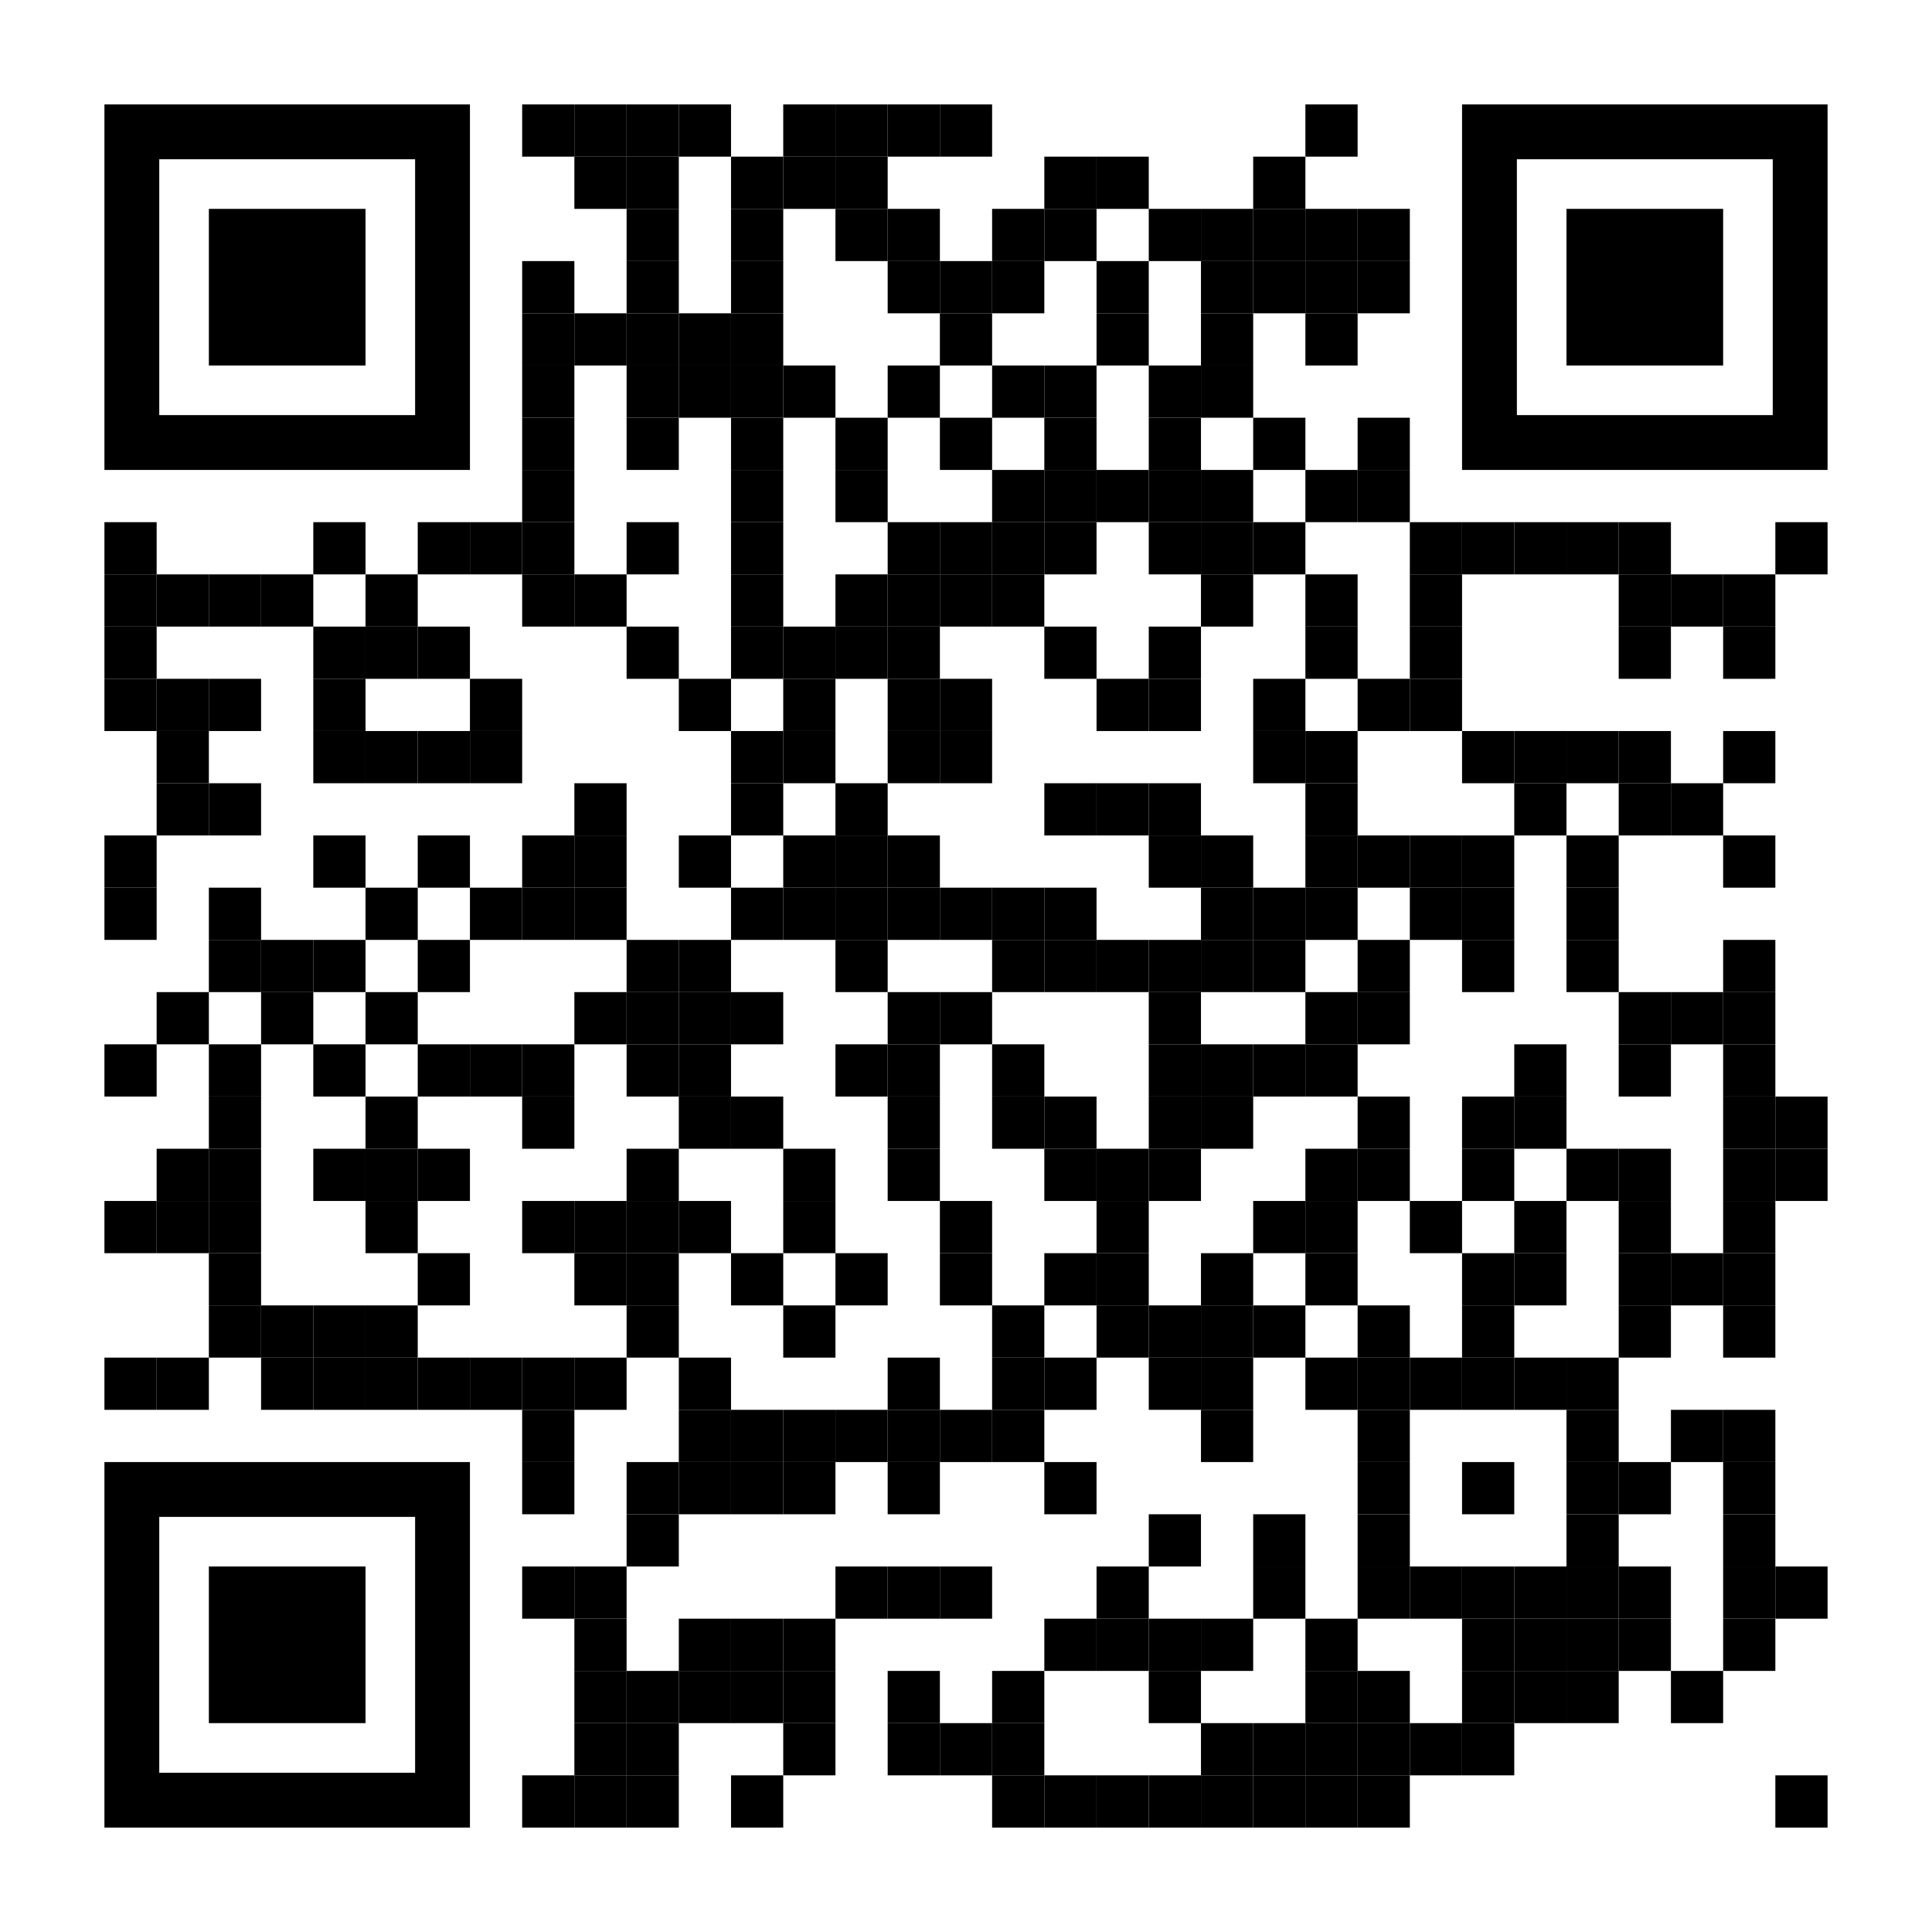 <?xml version="1.0" encoding="UTF-8"?>
<svg xmlns="http://www.w3.org/2000/svg" xmlns:xlink="http://www.w3.org/1999/xlink" version="1.1" id="Layer_1" x="0px" y="0px" width="1147px" height="1147px" viewBox="0 0 1147 1147" xml:space="preserve">
<rect x="0" y="0" width="1147" height="1147" fill="rgb(255,255,255)"></rect><g transform="translate(62,62)"><g transform="translate(248,0) scale(0.31,0.31)"><g transform="" style="fill: rgb(0, 0, 0);">
<rect width="100" height="100"></rect>
</g></g><g transform="translate(279,0) scale(0.31,0.31)"><g transform="" style="fill: rgb(0, 0, 0);">
<rect width="100" height="100"></rect>
</g></g><g transform="translate(310,0) scale(0.31,0.31)"><g transform="" style="fill: rgb(0, 0, 0);">
<rect width="100" height="100"></rect>
</g></g><g transform="translate(341,0) scale(0.31,0.31)"><g transform="" style="fill: rgb(0, 0, 0);">
<rect width="100" height="100"></rect>
</g></g><g transform="translate(403,0) scale(0.31,0.31)"><g transform="" style="fill: rgb(0, 0, 0);">
<rect width="100" height="100"></rect>
</g></g><g transform="translate(434,0) scale(0.31,0.31)"><g transform="" style="fill: rgb(0, 0, 0);">
<rect width="100" height="100"></rect>
</g></g><g transform="translate(465,0) scale(0.31,0.31)"><g transform="" style="fill: rgb(0, 0, 0);">
<rect width="100" height="100"></rect>
</g></g><g transform="translate(496,0) scale(0.31,0.31)"><g transform="" style="fill: rgb(0, 0, 0);">
<rect width="100" height="100"></rect>
</g></g><g transform="translate(713,0) scale(0.31,0.31)"><g transform="" style="fill: rgb(0, 0, 0);">
<rect width="100" height="100"></rect>
</g></g><g transform="translate(279,31) scale(0.31,0.31)"><g transform="" style="fill: rgb(0, 0, 0);">
<rect width="100" height="100"></rect>
</g></g><g transform="translate(310,31) scale(0.31,0.31)"><g transform="" style="fill: rgb(0, 0, 0);">
<rect width="100" height="100"></rect>
</g></g><g transform="translate(372,31) scale(0.31,0.31)"><g transform="" style="fill: rgb(0, 0, 0);">
<rect width="100" height="100"></rect>
</g></g><g transform="translate(403,31) scale(0.31,0.31)"><g transform="" style="fill: rgb(0, 0, 0);">
<rect width="100" height="100"></rect>
</g></g><g transform="translate(434,31) scale(0.31,0.31)"><g transform="" style="fill: rgb(0, 0, 0);">
<rect width="100" height="100"></rect>
</g></g><g transform="translate(558,31) scale(0.31,0.31)"><g transform="" style="fill: rgb(0, 0, 0);">
<rect width="100" height="100"></rect>
</g></g><g transform="translate(589,31) scale(0.31,0.31)"><g transform="" style="fill: rgb(0, 0, 0);">
<rect width="100" height="100"></rect>
</g></g><g transform="translate(682,31) scale(0.31,0.31)"><g transform="" style="fill: rgb(0, 0, 0);">
<rect width="100" height="100"></rect>
</g></g><g transform="translate(310,62) scale(0.31,0.31)"><g transform="" style="fill: rgb(0, 0, 0);">
<rect width="100" height="100"></rect>
</g></g><g transform="translate(372,62) scale(0.31,0.31)"><g transform="" style="fill: rgb(0, 0, 0);">
<rect width="100" height="100"></rect>
</g></g><g transform="translate(434,62) scale(0.31,0.31)"><g transform="" style="fill: rgb(0, 0, 0);">
<rect width="100" height="100"></rect>
</g></g><g transform="translate(465,62) scale(0.31,0.31)"><g transform="" style="fill: rgb(0, 0, 0);">
<rect width="100" height="100"></rect>
</g></g><g transform="translate(527,62) scale(0.31,0.31)"><g transform="" style="fill: rgb(0, 0, 0);">
<rect width="100" height="100"></rect>
</g></g><g transform="translate(558,62) scale(0.31,0.31)"><g transform="" style="fill: rgb(0, 0, 0);">
<rect width="100" height="100"></rect>
</g></g><g transform="translate(620,62) scale(0.31,0.31)"><g transform="" style="fill: rgb(0, 0, 0);">
<rect width="100" height="100"></rect>
</g></g><g transform="translate(651,62) scale(0.31,0.31)"><g transform="" style="fill: rgb(0, 0, 0);">
<rect width="100" height="100"></rect>
</g></g><g transform="translate(682,62) scale(0.31,0.31)"><g transform="" style="fill: rgb(0, 0, 0);">
<rect width="100" height="100"></rect>
</g></g><g transform="translate(713,62) scale(0.31,0.31)"><g transform="" style="fill: rgb(0, 0, 0);">
<rect width="100" height="100"></rect>
</g></g><g transform="translate(744,62) scale(0.31,0.31)"><g transform="" style="fill: rgb(0, 0, 0);">
<rect width="100" height="100"></rect>
</g></g><g transform="translate(248,93) scale(0.31,0.31)"><g transform="" style="fill: rgb(0, 0, 0);">
<rect width="100" height="100"></rect>
</g></g><g transform="translate(310,93) scale(0.31,0.31)"><g transform="" style="fill: rgb(0, 0, 0);">
<rect width="100" height="100"></rect>
</g></g><g transform="translate(372,93) scale(0.31,0.31)"><g transform="" style="fill: rgb(0, 0, 0);">
<rect width="100" height="100"></rect>
</g></g><g transform="translate(465,93) scale(0.31,0.31)"><g transform="" style="fill: rgb(0, 0, 0);">
<rect width="100" height="100"></rect>
</g></g><g transform="translate(496,93) scale(0.31,0.31)"><g transform="" style="fill: rgb(0, 0, 0);">
<rect width="100" height="100"></rect>
</g></g><g transform="translate(527,93) scale(0.31,0.31)"><g transform="" style="fill: rgb(0, 0, 0);">
<rect width="100" height="100"></rect>
</g></g><g transform="translate(589,93) scale(0.31,0.31)"><g transform="" style="fill: rgb(0, 0, 0);">
<rect width="100" height="100"></rect>
</g></g><g transform="translate(651,93) scale(0.31,0.31)"><g transform="" style="fill: rgb(0, 0, 0);">
<rect width="100" height="100"></rect>
</g></g><g transform="translate(682,93) scale(0.31,0.31)"><g transform="" style="fill: rgb(0, 0, 0);">
<rect width="100" height="100"></rect>
</g></g><g transform="translate(713,93) scale(0.31,0.31)"><g transform="" style="fill: rgb(0, 0, 0);">
<rect width="100" height="100"></rect>
</g></g><g transform="translate(744,93) scale(0.31,0.31)"><g transform="" style="fill: rgb(0, 0, 0);">
<rect width="100" height="100"></rect>
</g></g><g transform="translate(248,124) scale(0.31,0.31)"><g transform="" style="fill: rgb(0, 0, 0);">
<rect width="100" height="100"></rect>
</g></g><g transform="translate(279,124) scale(0.31,0.31)"><g transform="" style="fill: rgb(0, 0, 0);">
<rect width="100" height="100"></rect>
</g></g><g transform="translate(310,124) scale(0.31,0.31)"><g transform="" style="fill: rgb(0, 0, 0);">
<rect width="100" height="100"></rect>
</g></g><g transform="translate(341,124) scale(0.31,0.31)"><g transform="" style="fill: rgb(0, 0, 0);">
<rect width="100" height="100"></rect>
</g></g><g transform="translate(372,124) scale(0.31,0.31)"><g transform="" style="fill: rgb(0, 0, 0);">
<rect width="100" height="100"></rect>
</g></g><g transform="translate(496,124) scale(0.31,0.31)"><g transform="" style="fill: rgb(0, 0, 0);">
<rect width="100" height="100"></rect>
</g></g><g transform="translate(589,124) scale(0.31,0.31)"><g transform="" style="fill: rgb(0, 0, 0);">
<rect width="100" height="100"></rect>
</g></g><g transform="translate(651,124) scale(0.31,0.31)"><g transform="" style="fill: rgb(0, 0, 0);">
<rect width="100" height="100"></rect>
</g></g><g transform="translate(713,124) scale(0.31,0.31)"><g transform="" style="fill: rgb(0, 0, 0);">
<rect width="100" height="100"></rect>
</g></g><g transform="translate(248,155) scale(0.31,0.31)"><g transform="" style="fill: rgb(0, 0, 0);">
<rect width="100" height="100"></rect>
</g></g><g transform="translate(310,155) scale(0.31,0.31)"><g transform="" style="fill: rgb(0, 0, 0);">
<rect width="100" height="100"></rect>
</g></g><g transform="translate(341,155) scale(0.31,0.31)"><g transform="" style="fill: rgb(0, 0, 0);">
<rect width="100" height="100"></rect>
</g></g><g transform="translate(372,155) scale(0.31,0.31)"><g transform="" style="fill: rgb(0, 0, 0);">
<rect width="100" height="100"></rect>
</g></g><g transform="translate(403,155) scale(0.31,0.31)"><g transform="" style="fill: rgb(0, 0, 0);">
<rect width="100" height="100"></rect>
</g></g><g transform="translate(465,155) scale(0.31,0.31)"><g transform="" style="fill: rgb(0, 0, 0);">
<rect width="100" height="100"></rect>
</g></g><g transform="translate(527,155) scale(0.31,0.31)"><g transform="" style="fill: rgb(0, 0, 0);">
<rect width="100" height="100"></rect>
</g></g><g transform="translate(558,155) scale(0.31,0.31)"><g transform="" style="fill: rgb(0, 0, 0);">
<rect width="100" height="100"></rect>
</g></g><g transform="translate(620,155) scale(0.31,0.31)"><g transform="" style="fill: rgb(0, 0, 0);">
<rect width="100" height="100"></rect>
</g></g><g transform="translate(651,155) scale(0.31,0.31)"><g transform="" style="fill: rgb(0, 0, 0);">
<rect width="100" height="100"></rect>
</g></g><g transform="translate(248,186) scale(0.31,0.31)"><g transform="" style="fill: rgb(0, 0, 0);">
<rect width="100" height="100"></rect>
</g></g><g transform="translate(310,186) scale(0.31,0.31)"><g transform="" style="fill: rgb(0, 0, 0);">
<rect width="100" height="100"></rect>
</g></g><g transform="translate(372,186) scale(0.31,0.31)"><g transform="" style="fill: rgb(0, 0, 0);">
<rect width="100" height="100"></rect>
</g></g><g transform="translate(434,186) scale(0.31,0.31)"><g transform="" style="fill: rgb(0, 0, 0);">
<rect width="100" height="100"></rect>
</g></g><g transform="translate(496,186) scale(0.31,0.31)"><g transform="" style="fill: rgb(0, 0, 0);">
<rect width="100" height="100"></rect>
</g></g><g transform="translate(558,186) scale(0.31,0.31)"><g transform="" style="fill: rgb(0, 0, 0);">
<rect width="100" height="100"></rect>
</g></g><g transform="translate(620,186) scale(0.31,0.31)"><g transform="" style="fill: rgb(0, 0, 0);">
<rect width="100" height="100"></rect>
</g></g><g transform="translate(682,186) scale(0.31,0.31)"><g transform="" style="fill: rgb(0, 0, 0);">
<rect width="100" height="100"></rect>
</g></g><g transform="translate(744,186) scale(0.31,0.31)"><g transform="" style="fill: rgb(0, 0, 0);">
<rect width="100" height="100"></rect>
</g></g><g transform="translate(248,217) scale(0.31,0.31)"><g transform="" style="fill: rgb(0, 0, 0);">
<rect width="100" height="100"></rect>
</g></g><g transform="translate(372,217) scale(0.31,0.31)"><g transform="" style="fill: rgb(0, 0, 0);">
<rect width="100" height="100"></rect>
</g></g><g transform="translate(434,217) scale(0.31,0.31)"><g transform="" style="fill: rgb(0, 0, 0);">
<rect width="100" height="100"></rect>
</g></g><g transform="translate(527,217) scale(0.31,0.31)"><g transform="" style="fill: rgb(0, 0, 0);">
<rect width="100" height="100"></rect>
</g></g><g transform="translate(558,217) scale(0.31,0.31)"><g transform="" style="fill: rgb(0, 0, 0);">
<rect width="100" height="100"></rect>
</g></g><g transform="translate(589,217) scale(0.31,0.31)"><g transform="" style="fill: rgb(0, 0, 0);">
<rect width="100" height="100"></rect>
</g></g><g transform="translate(620,217) scale(0.31,0.31)"><g transform="" style="fill: rgb(0, 0, 0);">
<rect width="100" height="100"></rect>
</g></g><g transform="translate(651,217) scale(0.31,0.31)"><g transform="" style="fill: rgb(0, 0, 0);">
<rect width="100" height="100"></rect>
</g></g><g transform="translate(713,217) scale(0.31,0.31)"><g transform="" style="fill: rgb(0, 0, 0);">
<rect width="100" height="100"></rect>
</g></g><g transform="translate(744,217) scale(0.31,0.31)"><g transform="" style="fill: rgb(0, 0, 0);">
<rect width="100" height="100"></rect>
</g></g><g transform="translate(0,248) scale(0.31,0.31)"><g transform="" style="fill: rgb(0, 0, 0);">
<rect width="100" height="100"></rect>
</g></g><g transform="translate(124,248) scale(0.31,0.31)"><g transform="" style="fill: rgb(0, 0, 0);">
<rect width="100" height="100"></rect>
</g></g><g transform="translate(186,248) scale(0.31,0.31)"><g transform="" style="fill: rgb(0, 0, 0);">
<rect width="100" height="100"></rect>
</g></g><g transform="translate(217,248) scale(0.31,0.31)"><g transform="" style="fill: rgb(0, 0, 0);">
<rect width="100" height="100"></rect>
</g></g><g transform="translate(248,248) scale(0.31,0.31)"><g transform="" style="fill: rgb(0, 0, 0);">
<rect width="100" height="100"></rect>
</g></g><g transform="translate(310,248) scale(0.31,0.31)"><g transform="" style="fill: rgb(0, 0, 0);">
<rect width="100" height="100"></rect>
</g></g><g transform="translate(372,248) scale(0.31,0.31)"><g transform="" style="fill: rgb(0, 0, 0);">
<rect width="100" height="100"></rect>
</g></g><g transform="translate(465,248) scale(0.31,0.31)"><g transform="" style="fill: rgb(0, 0, 0);">
<rect width="100" height="100"></rect>
</g></g><g transform="translate(496,248) scale(0.31,0.31)"><g transform="" style="fill: rgb(0, 0, 0);">
<rect width="100" height="100"></rect>
</g></g><g transform="translate(527,248) scale(0.31,0.31)"><g transform="" style="fill: rgb(0, 0, 0);">
<rect width="100" height="100"></rect>
</g></g><g transform="translate(558,248) scale(0.31,0.31)"><g transform="" style="fill: rgb(0, 0, 0);">
<rect width="100" height="100"></rect>
</g></g><g transform="translate(620,248) scale(0.31,0.31)"><g transform="" style="fill: rgb(0, 0, 0);">
<rect width="100" height="100"></rect>
</g></g><g transform="translate(651,248) scale(0.31,0.31)"><g transform="" style="fill: rgb(0, 0, 0);">
<rect width="100" height="100"></rect>
</g></g><g transform="translate(682,248) scale(0.31,0.31)"><g transform="" style="fill: rgb(0, 0, 0);">
<rect width="100" height="100"></rect>
</g></g><g transform="translate(775,248) scale(0.31,0.31)"><g transform="" style="fill: rgb(0, 0, 0);">
<rect width="100" height="100"></rect>
</g></g><g transform="translate(806,248) scale(0.31,0.31)"><g transform="" style="fill: rgb(0, 0, 0);">
<rect width="100" height="100"></rect>
</g></g><g transform="translate(837,248) scale(0.31,0.31)"><g transform="" style="fill: rgb(0, 0, 0);">
<rect width="100" height="100"></rect>
</g></g><g transform="translate(868,248) scale(0.31,0.31)"><g transform="" style="fill: rgb(0, 0, 0);">
<rect width="100" height="100"></rect>
</g></g><g transform="translate(899,248) scale(0.31,0.31)"><g transform="" style="fill: rgb(0, 0, 0);">
<rect width="100" height="100"></rect>
</g></g><g transform="translate(992,248) scale(0.31,0.31)"><g transform="" style="fill: rgb(0, 0, 0);">
<rect width="100" height="100"></rect>
</g></g><g transform="translate(0,279) scale(0.31,0.31)"><g transform="" style="fill: rgb(0, 0, 0);">
<rect width="100" height="100"></rect>
</g></g><g transform="translate(31,279) scale(0.31,0.31)"><g transform="" style="fill: rgb(0, 0, 0);">
<rect width="100" height="100"></rect>
</g></g><g transform="translate(62,279) scale(0.31,0.31)"><g transform="" style="fill: rgb(0, 0, 0);">
<rect width="100" height="100"></rect>
</g></g><g transform="translate(93,279) scale(0.31,0.31)"><g transform="" style="fill: rgb(0, 0, 0);">
<rect width="100" height="100"></rect>
</g></g><g transform="translate(155,279) scale(0.31,0.31)"><g transform="" style="fill: rgb(0, 0, 0);">
<rect width="100" height="100"></rect>
</g></g><g transform="translate(248,279) scale(0.31,0.31)"><g transform="" style="fill: rgb(0, 0, 0);">
<rect width="100" height="100"></rect>
</g></g><g transform="translate(279,279) scale(0.31,0.31)"><g transform="" style="fill: rgb(0, 0, 0);">
<rect width="100" height="100"></rect>
</g></g><g transform="translate(372,279) scale(0.31,0.31)"><g transform="" style="fill: rgb(0, 0, 0);">
<rect width="100" height="100"></rect>
</g></g><g transform="translate(434,279) scale(0.31,0.31)"><g transform="" style="fill: rgb(0, 0, 0);">
<rect width="100" height="100"></rect>
</g></g><g transform="translate(465,279) scale(0.31,0.31)"><g transform="" style="fill: rgb(0, 0, 0);">
<rect width="100" height="100"></rect>
</g></g><g transform="translate(496,279) scale(0.31,0.31)"><g transform="" style="fill: rgb(0, 0, 0);">
<rect width="100" height="100"></rect>
</g></g><g transform="translate(527,279) scale(0.31,0.31)"><g transform="" style="fill: rgb(0, 0, 0);">
<rect width="100" height="100"></rect>
</g></g><g transform="translate(651,279) scale(0.31,0.31)"><g transform="" style="fill: rgb(0, 0, 0);">
<rect width="100" height="100"></rect>
</g></g><g transform="translate(713,279) scale(0.31,0.31)"><g transform="" style="fill: rgb(0, 0, 0);">
<rect width="100" height="100"></rect>
</g></g><g transform="translate(775,279) scale(0.31,0.31)"><g transform="" style="fill: rgb(0, 0, 0);">
<rect width="100" height="100"></rect>
</g></g><g transform="translate(899,279) scale(0.31,0.31)"><g transform="" style="fill: rgb(0, 0, 0);">
<rect width="100" height="100"></rect>
</g></g><g transform="translate(930,279) scale(0.31,0.31)"><g transform="" style="fill: rgb(0, 0, 0);">
<rect width="100" height="100"></rect>
</g></g><g transform="translate(961,279) scale(0.31,0.31)"><g transform="" style="fill: rgb(0, 0, 0);">
<rect width="100" height="100"></rect>
</g></g><g transform="translate(0,310) scale(0.31,0.31)"><g transform="" style="fill: rgb(0, 0, 0);">
<rect width="100" height="100"></rect>
</g></g><g transform="translate(124,310) scale(0.31,0.31)"><g transform="" style="fill: rgb(0, 0, 0);">
<rect width="100" height="100"></rect>
</g></g><g transform="translate(155,310) scale(0.31,0.31)"><g transform="" style="fill: rgb(0, 0, 0);">
<rect width="100" height="100"></rect>
</g></g><g transform="translate(186,310) scale(0.31,0.31)"><g transform="" style="fill: rgb(0, 0, 0);">
<rect width="100" height="100"></rect>
</g></g><g transform="translate(310,310) scale(0.31,0.31)"><g transform="" style="fill: rgb(0, 0, 0);">
<rect width="100" height="100"></rect>
</g></g><g transform="translate(372,310) scale(0.31,0.31)"><g transform="" style="fill: rgb(0, 0, 0);">
<rect width="100" height="100"></rect>
</g></g><g transform="translate(403,310) scale(0.31,0.31)"><g transform="" style="fill: rgb(0, 0, 0);">
<rect width="100" height="100"></rect>
</g></g><g transform="translate(434,310) scale(0.31,0.31)"><g transform="" style="fill: rgb(0, 0, 0);">
<rect width="100" height="100"></rect>
</g></g><g transform="translate(465,310) scale(0.31,0.31)"><g transform="" style="fill: rgb(0, 0, 0);">
<rect width="100" height="100"></rect>
</g></g><g transform="translate(558,310) scale(0.31,0.31)"><g transform="" style="fill: rgb(0, 0, 0);">
<rect width="100" height="100"></rect>
</g></g><g transform="translate(620,310) scale(0.31,0.31)"><g transform="" style="fill: rgb(0, 0, 0);">
<rect width="100" height="100"></rect>
</g></g><g transform="translate(713,310) scale(0.31,0.31)"><g transform="" style="fill: rgb(0, 0, 0);">
<rect width="100" height="100"></rect>
</g></g><g transform="translate(775,310) scale(0.31,0.31)"><g transform="" style="fill: rgb(0, 0, 0);">
<rect width="100" height="100"></rect>
</g></g><g transform="translate(899,310) scale(0.31,0.31)"><g transform="" style="fill: rgb(0, 0, 0);">
<rect width="100" height="100"></rect>
</g></g><g transform="translate(961,310) scale(0.31,0.31)"><g transform="" style="fill: rgb(0, 0, 0);">
<rect width="100" height="100"></rect>
</g></g><g transform="translate(0,341) scale(0.31,0.31)"><g transform="" style="fill: rgb(0, 0, 0);">
<rect width="100" height="100"></rect>
</g></g><g transform="translate(31,341) scale(0.31,0.31)"><g transform="" style="fill: rgb(0, 0, 0);">
<rect width="100" height="100"></rect>
</g></g><g transform="translate(62,341) scale(0.31,0.31)"><g transform="" style="fill: rgb(0, 0, 0);">
<rect width="100" height="100"></rect>
</g></g><g transform="translate(124,341) scale(0.31,0.31)"><g transform="" style="fill: rgb(0, 0, 0);">
<rect width="100" height="100"></rect>
</g></g><g transform="translate(217,341) scale(0.31,0.31)"><g transform="" style="fill: rgb(0, 0, 0);">
<rect width="100" height="100"></rect>
</g></g><g transform="translate(341,341) scale(0.31,0.31)"><g transform="" style="fill: rgb(0, 0, 0);">
<rect width="100" height="100"></rect>
</g></g><g transform="translate(403,341) scale(0.31,0.31)"><g transform="" style="fill: rgb(0, 0, 0);">
<rect width="100" height="100"></rect>
</g></g><g transform="translate(465,341) scale(0.31,0.31)"><g transform="" style="fill: rgb(0, 0, 0);">
<rect width="100" height="100"></rect>
</g></g><g transform="translate(496,341) scale(0.31,0.31)"><g transform="" style="fill: rgb(0, 0, 0);">
<rect width="100" height="100"></rect>
</g></g><g transform="translate(589,341) scale(0.31,0.31)"><g transform="" style="fill: rgb(0, 0, 0);">
<rect width="100" height="100"></rect>
</g></g><g transform="translate(620,341) scale(0.31,0.31)"><g transform="" style="fill: rgb(0, 0, 0);">
<rect width="100" height="100"></rect>
</g></g><g transform="translate(682,341) scale(0.31,0.31)"><g transform="" style="fill: rgb(0, 0, 0);">
<rect width="100" height="100"></rect>
</g></g><g transform="translate(744,341) scale(0.31,0.31)"><g transform="" style="fill: rgb(0, 0, 0);">
<rect width="100" height="100"></rect>
</g></g><g transform="translate(775,341) scale(0.31,0.31)"><g transform="" style="fill: rgb(0, 0, 0);">
<rect width="100" height="100"></rect>
</g></g><g transform="translate(31,372) scale(0.31,0.31)"><g transform="" style="fill: rgb(0, 0, 0);">
<rect width="100" height="100"></rect>
</g></g><g transform="translate(124,372) scale(0.31,0.31)"><g transform="" style="fill: rgb(0, 0, 0);">
<rect width="100" height="100"></rect>
</g></g><g transform="translate(155,372) scale(0.31,0.31)"><g transform="" style="fill: rgb(0, 0, 0);">
<rect width="100" height="100"></rect>
</g></g><g transform="translate(186,372) scale(0.31,0.31)"><g transform="" style="fill: rgb(0, 0, 0);">
<rect width="100" height="100"></rect>
</g></g><g transform="translate(217,372) scale(0.31,0.31)"><g transform="" style="fill: rgb(0, 0, 0);">
<rect width="100" height="100"></rect>
</g></g><g transform="translate(372,372) scale(0.31,0.31)"><g transform="" style="fill: rgb(0, 0, 0);">
<rect width="100" height="100"></rect>
</g></g><g transform="translate(403,372) scale(0.31,0.31)"><g transform="" style="fill: rgb(0, 0, 0);">
<rect width="100" height="100"></rect>
</g></g><g transform="translate(465,372) scale(0.31,0.31)"><g transform="" style="fill: rgb(0, 0, 0);">
<rect width="100" height="100"></rect>
</g></g><g transform="translate(496,372) scale(0.31,0.31)"><g transform="" style="fill: rgb(0, 0, 0);">
<rect width="100" height="100"></rect>
</g></g><g transform="translate(682,372) scale(0.31,0.31)"><g transform="" style="fill: rgb(0, 0, 0);">
<rect width="100" height="100"></rect>
</g></g><g transform="translate(713,372) scale(0.31,0.31)"><g transform="" style="fill: rgb(0, 0, 0);">
<rect width="100" height="100"></rect>
</g></g><g transform="translate(806,372) scale(0.31,0.31)"><g transform="" style="fill: rgb(0, 0, 0);">
<rect width="100" height="100"></rect>
</g></g><g transform="translate(837,372) scale(0.31,0.31)"><g transform="" style="fill: rgb(0, 0, 0);">
<rect width="100" height="100"></rect>
</g></g><g transform="translate(868,372) scale(0.31,0.31)"><g transform="" style="fill: rgb(0, 0, 0);">
<rect width="100" height="100"></rect>
</g></g><g transform="translate(899,372) scale(0.31,0.31)"><g transform="" style="fill: rgb(0, 0, 0);">
<rect width="100" height="100"></rect>
</g></g><g transform="translate(961,372) scale(0.31,0.31)"><g transform="" style="fill: rgb(0, 0, 0);">
<rect width="100" height="100"></rect>
</g></g><g transform="translate(31,403) scale(0.31,0.31)"><g transform="" style="fill: rgb(0, 0, 0);">
<rect width="100" height="100"></rect>
</g></g><g transform="translate(62,403) scale(0.31,0.31)"><g transform="" style="fill: rgb(0, 0, 0);">
<rect width="100" height="100"></rect>
</g></g><g transform="translate(279,403) scale(0.31,0.31)"><g transform="" style="fill: rgb(0, 0, 0);">
<rect width="100" height="100"></rect>
</g></g><g transform="translate(372,403) scale(0.31,0.31)"><g transform="" style="fill: rgb(0, 0, 0);">
<rect width="100" height="100"></rect>
</g></g><g transform="translate(434,403) scale(0.31,0.31)"><g transform="" style="fill: rgb(0, 0, 0);">
<rect width="100" height="100"></rect>
</g></g><g transform="translate(558,403) scale(0.31,0.31)"><g transform="" style="fill: rgb(0, 0, 0);">
<rect width="100" height="100"></rect>
</g></g><g transform="translate(589,403) scale(0.31,0.31)"><g transform="" style="fill: rgb(0, 0, 0);">
<rect width="100" height="100"></rect>
</g></g><g transform="translate(620,403) scale(0.31,0.31)"><g transform="" style="fill: rgb(0, 0, 0);">
<rect width="100" height="100"></rect>
</g></g><g transform="translate(713,403) scale(0.31,0.31)"><g transform="" style="fill: rgb(0, 0, 0);">
<rect width="100" height="100"></rect>
</g></g><g transform="translate(837,403) scale(0.31,0.31)"><g transform="" style="fill: rgb(0, 0, 0);">
<rect width="100" height="100"></rect>
</g></g><g transform="translate(899,403) scale(0.31,0.31)"><g transform="" style="fill: rgb(0, 0, 0);">
<rect width="100" height="100"></rect>
</g></g><g transform="translate(930,403) scale(0.31,0.31)"><g transform="" style="fill: rgb(0, 0, 0);">
<rect width="100" height="100"></rect>
</g></g><g transform="translate(0,434) scale(0.31,0.31)"><g transform="" style="fill: rgb(0, 0, 0);">
<rect width="100" height="100"></rect>
</g></g><g transform="translate(124,434) scale(0.31,0.31)"><g transform="" style="fill: rgb(0, 0, 0);">
<rect width="100" height="100"></rect>
</g></g><g transform="translate(186,434) scale(0.31,0.31)"><g transform="" style="fill: rgb(0, 0, 0);">
<rect width="100" height="100"></rect>
</g></g><g transform="translate(248,434) scale(0.31,0.31)"><g transform="" style="fill: rgb(0, 0, 0);">
<rect width="100" height="100"></rect>
</g></g><g transform="translate(279,434) scale(0.31,0.31)"><g transform="" style="fill: rgb(0, 0, 0);">
<rect width="100" height="100"></rect>
</g></g><g transform="translate(341,434) scale(0.31,0.31)"><g transform="" style="fill: rgb(0, 0, 0);">
<rect width="100" height="100"></rect>
</g></g><g transform="translate(403,434) scale(0.31,0.31)"><g transform="" style="fill: rgb(0, 0, 0);">
<rect width="100" height="100"></rect>
</g></g><g transform="translate(434,434) scale(0.31,0.31)"><g transform="" style="fill: rgb(0, 0, 0);">
<rect width="100" height="100"></rect>
</g></g><g transform="translate(465,434) scale(0.31,0.31)"><g transform="" style="fill: rgb(0, 0, 0);">
<rect width="100" height="100"></rect>
</g></g><g transform="translate(620,434) scale(0.31,0.31)"><g transform="" style="fill: rgb(0, 0, 0);">
<rect width="100" height="100"></rect>
</g></g><g transform="translate(651,434) scale(0.31,0.31)"><g transform="" style="fill: rgb(0, 0, 0);">
<rect width="100" height="100"></rect>
</g></g><g transform="translate(713,434) scale(0.31,0.31)"><g transform="" style="fill: rgb(0, 0, 0);">
<rect width="100" height="100"></rect>
</g></g><g transform="translate(744,434) scale(0.31,0.31)"><g transform="" style="fill: rgb(0, 0, 0);">
<rect width="100" height="100"></rect>
</g></g><g transform="translate(775,434) scale(0.31,0.31)"><g transform="" style="fill: rgb(0, 0, 0);">
<rect width="100" height="100"></rect>
</g></g><g transform="translate(806,434) scale(0.31,0.31)"><g transform="" style="fill: rgb(0, 0, 0);">
<rect width="100" height="100"></rect>
</g></g><g transform="translate(868,434) scale(0.31,0.31)"><g transform="" style="fill: rgb(0, 0, 0);">
<rect width="100" height="100"></rect>
</g></g><g transform="translate(961,434) scale(0.31,0.31)"><g transform="" style="fill: rgb(0, 0, 0);">
<rect width="100" height="100"></rect>
</g></g><g transform="translate(0,465) scale(0.31,0.31)"><g transform="" style="fill: rgb(0, 0, 0);">
<rect width="100" height="100"></rect>
</g></g><g transform="translate(62,465) scale(0.31,0.31)"><g transform="" style="fill: rgb(0, 0, 0);">
<rect width="100" height="100"></rect>
</g></g><g transform="translate(155,465) scale(0.31,0.31)"><g transform="" style="fill: rgb(0, 0, 0);">
<rect width="100" height="100"></rect>
</g></g><g transform="translate(217,465) scale(0.31,0.31)"><g transform="" style="fill: rgb(0, 0, 0);">
<rect width="100" height="100"></rect>
</g></g><g transform="translate(248,465) scale(0.31,0.31)"><g transform="" style="fill: rgb(0, 0, 0);">
<rect width="100" height="100"></rect>
</g></g><g transform="translate(279,465) scale(0.31,0.31)"><g transform="" style="fill: rgb(0, 0, 0);">
<rect width="100" height="100"></rect>
</g></g><g transform="translate(372,465) scale(0.31,0.31)"><g transform="" style="fill: rgb(0, 0, 0);">
<rect width="100" height="100"></rect>
</g></g><g transform="translate(403,465) scale(0.31,0.31)"><g transform="" style="fill: rgb(0, 0, 0);">
<rect width="100" height="100"></rect>
</g></g><g transform="translate(434,465) scale(0.31,0.31)"><g transform="" style="fill: rgb(0, 0, 0);">
<rect width="100" height="100"></rect>
</g></g><g transform="translate(465,465) scale(0.31,0.31)"><g transform="" style="fill: rgb(0, 0, 0);">
<rect width="100" height="100"></rect>
</g></g><g transform="translate(496,465) scale(0.31,0.31)"><g transform="" style="fill: rgb(0, 0, 0);">
<rect width="100" height="100"></rect>
</g></g><g transform="translate(527,465) scale(0.31,0.31)"><g transform="" style="fill: rgb(0, 0, 0);">
<rect width="100" height="100"></rect>
</g></g><g transform="translate(558,465) scale(0.31,0.31)"><g transform="" style="fill: rgb(0, 0, 0);">
<rect width="100" height="100"></rect>
</g></g><g transform="translate(651,465) scale(0.31,0.31)"><g transform="" style="fill: rgb(0, 0, 0);">
<rect width="100" height="100"></rect>
</g></g><g transform="translate(682,465) scale(0.31,0.31)"><g transform="" style="fill: rgb(0, 0, 0);">
<rect width="100" height="100"></rect>
</g></g><g transform="translate(713,465) scale(0.31,0.31)"><g transform="" style="fill: rgb(0, 0, 0);">
<rect width="100" height="100"></rect>
</g></g><g transform="translate(775,465) scale(0.31,0.31)"><g transform="" style="fill: rgb(0, 0, 0);">
<rect width="100" height="100"></rect>
</g></g><g transform="translate(806,465) scale(0.31,0.31)"><g transform="" style="fill: rgb(0, 0, 0);">
<rect width="100" height="100"></rect>
</g></g><g transform="translate(868,465) scale(0.31,0.31)"><g transform="" style="fill: rgb(0, 0, 0);">
<rect width="100" height="100"></rect>
</g></g><g transform="translate(62,496) scale(0.31,0.31)"><g transform="" style="fill: rgb(0, 0, 0);">
<rect width="100" height="100"></rect>
</g></g><g transform="translate(93,496) scale(0.31,0.31)"><g transform="" style="fill: rgb(0, 0, 0);">
<rect width="100" height="100"></rect>
</g></g><g transform="translate(124,496) scale(0.31,0.31)"><g transform="" style="fill: rgb(0, 0, 0);">
<rect width="100" height="100"></rect>
</g></g><g transform="translate(186,496) scale(0.31,0.31)"><g transform="" style="fill: rgb(0, 0, 0);">
<rect width="100" height="100"></rect>
</g></g><g transform="translate(310,496) scale(0.31,0.31)"><g transform="" style="fill: rgb(0, 0, 0);">
<rect width="100" height="100"></rect>
</g></g><g transform="translate(341,496) scale(0.31,0.31)"><g transform="" style="fill: rgb(0, 0, 0);">
<rect width="100" height="100"></rect>
</g></g><g transform="translate(434,496) scale(0.31,0.31)"><g transform="" style="fill: rgb(0, 0, 0);">
<rect width="100" height="100"></rect>
</g></g><g transform="translate(527,496) scale(0.31,0.31)"><g transform="" style="fill: rgb(0, 0, 0);">
<rect width="100" height="100"></rect>
</g></g><g transform="translate(558,496) scale(0.31,0.31)"><g transform="" style="fill: rgb(0, 0, 0);">
<rect width="100" height="100"></rect>
</g></g><g transform="translate(589,496) scale(0.31,0.31)"><g transform="" style="fill: rgb(0, 0, 0);">
<rect width="100" height="100"></rect>
</g></g><g transform="translate(620,496) scale(0.31,0.31)"><g transform="" style="fill: rgb(0, 0, 0);">
<rect width="100" height="100"></rect>
</g></g><g transform="translate(651,496) scale(0.31,0.31)"><g transform="" style="fill: rgb(0, 0, 0);">
<rect width="100" height="100"></rect>
</g></g><g transform="translate(682,496) scale(0.31,0.31)"><g transform="" style="fill: rgb(0, 0, 0);">
<rect width="100" height="100"></rect>
</g></g><g transform="translate(744,496) scale(0.31,0.31)"><g transform="" style="fill: rgb(0, 0, 0);">
<rect width="100" height="100"></rect>
</g></g><g transform="translate(806,496) scale(0.31,0.31)"><g transform="" style="fill: rgb(0, 0, 0);">
<rect width="100" height="100"></rect>
</g></g><g transform="translate(868,496) scale(0.31,0.31)"><g transform="" style="fill: rgb(0, 0, 0);">
<rect width="100" height="100"></rect>
</g></g><g transform="translate(961,496) scale(0.31,0.31)"><g transform="" style="fill: rgb(0, 0, 0);">
<rect width="100" height="100"></rect>
</g></g><g transform="translate(31,527) scale(0.31,0.31)"><g transform="" style="fill: rgb(0, 0, 0);">
<rect width="100" height="100"></rect>
</g></g><g transform="translate(93,527) scale(0.31,0.31)"><g transform="" style="fill: rgb(0, 0, 0);">
<rect width="100" height="100"></rect>
</g></g><g transform="translate(155,527) scale(0.31,0.31)"><g transform="" style="fill: rgb(0, 0, 0);">
<rect width="100" height="100"></rect>
</g></g><g transform="translate(279,527) scale(0.31,0.31)"><g transform="" style="fill: rgb(0, 0, 0);">
<rect width="100" height="100"></rect>
</g></g><g transform="translate(310,527) scale(0.31,0.31)"><g transform="" style="fill: rgb(0, 0, 0);">
<rect width="100" height="100"></rect>
</g></g><g transform="translate(341,527) scale(0.31,0.31)"><g transform="" style="fill: rgb(0, 0, 0);">
<rect width="100" height="100"></rect>
</g></g><g transform="translate(372,527) scale(0.31,0.31)"><g transform="" style="fill: rgb(0, 0, 0);">
<rect width="100" height="100"></rect>
</g></g><g transform="translate(465,527) scale(0.31,0.31)"><g transform="" style="fill: rgb(0, 0, 0);">
<rect width="100" height="100"></rect>
</g></g><g transform="translate(496,527) scale(0.31,0.31)"><g transform="" style="fill: rgb(0, 0, 0);">
<rect width="100" height="100"></rect>
</g></g><g transform="translate(620,527) scale(0.31,0.31)"><g transform="" style="fill: rgb(0, 0, 0);">
<rect width="100" height="100"></rect>
</g></g><g transform="translate(713,527) scale(0.31,0.31)"><g transform="" style="fill: rgb(0, 0, 0);">
<rect width="100" height="100"></rect>
</g></g><g transform="translate(744,527) scale(0.31,0.31)"><g transform="" style="fill: rgb(0, 0, 0);">
<rect width="100" height="100"></rect>
</g></g><g transform="translate(899,527) scale(0.31,0.31)"><g transform="" style="fill: rgb(0, 0, 0);">
<rect width="100" height="100"></rect>
</g></g><g transform="translate(930,527) scale(0.31,0.31)"><g transform="" style="fill: rgb(0, 0, 0);">
<rect width="100" height="100"></rect>
</g></g><g transform="translate(961,527) scale(0.31,0.31)"><g transform="" style="fill: rgb(0, 0, 0);">
<rect width="100" height="100"></rect>
</g></g><g transform="translate(0,558) scale(0.31,0.31)"><g transform="" style="fill: rgb(0, 0, 0);">
<rect width="100" height="100"></rect>
</g></g><g transform="translate(62,558) scale(0.31,0.31)"><g transform="" style="fill: rgb(0, 0, 0);">
<rect width="100" height="100"></rect>
</g></g><g transform="translate(124,558) scale(0.31,0.31)"><g transform="" style="fill: rgb(0, 0, 0);">
<rect width="100" height="100"></rect>
</g></g><g transform="translate(186,558) scale(0.31,0.31)"><g transform="" style="fill: rgb(0, 0, 0);">
<rect width="100" height="100"></rect>
</g></g><g transform="translate(217,558) scale(0.31,0.31)"><g transform="" style="fill: rgb(0, 0, 0);">
<rect width="100" height="100"></rect>
</g></g><g transform="translate(248,558) scale(0.31,0.31)"><g transform="" style="fill: rgb(0, 0, 0);">
<rect width="100" height="100"></rect>
</g></g><g transform="translate(310,558) scale(0.31,0.31)"><g transform="" style="fill: rgb(0, 0, 0);">
<rect width="100" height="100"></rect>
</g></g><g transform="translate(341,558) scale(0.31,0.31)"><g transform="" style="fill: rgb(0, 0, 0);">
<rect width="100" height="100"></rect>
</g></g><g transform="translate(434,558) scale(0.31,0.31)"><g transform="" style="fill: rgb(0, 0, 0);">
<rect width="100" height="100"></rect>
</g></g><g transform="translate(465,558) scale(0.31,0.31)"><g transform="" style="fill: rgb(0, 0, 0);">
<rect width="100" height="100"></rect>
</g></g><g transform="translate(527,558) scale(0.31,0.31)"><g transform="" style="fill: rgb(0, 0, 0);">
<rect width="100" height="100"></rect>
</g></g><g transform="translate(620,558) scale(0.31,0.31)"><g transform="" style="fill: rgb(0, 0, 0);">
<rect width="100" height="100"></rect>
</g></g><g transform="translate(651,558) scale(0.31,0.31)"><g transform="" style="fill: rgb(0, 0, 0);">
<rect width="100" height="100"></rect>
</g></g><g transform="translate(682,558) scale(0.31,0.31)"><g transform="" style="fill: rgb(0, 0, 0);">
<rect width="100" height="100"></rect>
</g></g><g transform="translate(713,558) scale(0.31,0.31)"><g transform="" style="fill: rgb(0, 0, 0);">
<rect width="100" height="100"></rect>
</g></g><g transform="translate(837,558) scale(0.31,0.31)"><g transform="" style="fill: rgb(0, 0, 0);">
<rect width="100" height="100"></rect>
</g></g><g transform="translate(899,558) scale(0.31,0.31)"><g transform="" style="fill: rgb(0, 0, 0);">
<rect width="100" height="100"></rect>
</g></g><g transform="translate(961,558) scale(0.31,0.31)"><g transform="" style="fill: rgb(0, 0, 0);">
<rect width="100" height="100"></rect>
</g></g><g transform="translate(62,589) scale(0.31,0.31)"><g transform="" style="fill: rgb(0, 0, 0);">
<rect width="100" height="100"></rect>
</g></g><g transform="translate(155,589) scale(0.31,0.31)"><g transform="" style="fill: rgb(0, 0, 0);">
<rect width="100" height="100"></rect>
</g></g><g transform="translate(248,589) scale(0.31,0.31)"><g transform="" style="fill: rgb(0, 0, 0);">
<rect width="100" height="100"></rect>
</g></g><g transform="translate(341,589) scale(0.31,0.31)"><g transform="" style="fill: rgb(0, 0, 0);">
<rect width="100" height="100"></rect>
</g></g><g transform="translate(372,589) scale(0.31,0.31)"><g transform="" style="fill: rgb(0, 0, 0);">
<rect width="100" height="100"></rect>
</g></g><g transform="translate(465,589) scale(0.31,0.31)"><g transform="" style="fill: rgb(0, 0, 0);">
<rect width="100" height="100"></rect>
</g></g><g transform="translate(527,589) scale(0.31,0.31)"><g transform="" style="fill: rgb(0, 0, 0);">
<rect width="100" height="100"></rect>
</g></g><g transform="translate(558,589) scale(0.31,0.31)"><g transform="" style="fill: rgb(0, 0, 0);">
<rect width="100" height="100"></rect>
</g></g><g transform="translate(620,589) scale(0.31,0.31)"><g transform="" style="fill: rgb(0, 0, 0);">
<rect width="100" height="100"></rect>
</g></g><g transform="translate(651,589) scale(0.31,0.31)"><g transform="" style="fill: rgb(0, 0, 0);">
<rect width="100" height="100"></rect>
</g></g><g transform="translate(744,589) scale(0.31,0.31)"><g transform="" style="fill: rgb(0, 0, 0);">
<rect width="100" height="100"></rect>
</g></g><g transform="translate(806,589) scale(0.31,0.31)"><g transform="" style="fill: rgb(0, 0, 0);">
<rect width="100" height="100"></rect>
</g></g><g transform="translate(837,589) scale(0.31,0.31)"><g transform="" style="fill: rgb(0, 0, 0);">
<rect width="100" height="100"></rect>
</g></g><g transform="translate(961,589) scale(0.31,0.31)"><g transform="" style="fill: rgb(0, 0, 0);">
<rect width="100" height="100"></rect>
</g></g><g transform="translate(992,589) scale(0.31,0.31)"><g transform="" style="fill: rgb(0, 0, 0);">
<rect width="100" height="100"></rect>
</g></g><g transform="translate(31,620) scale(0.31,0.31)"><g transform="" style="fill: rgb(0, 0, 0);">
<rect width="100" height="100"></rect>
</g></g><g transform="translate(62,620) scale(0.31,0.31)"><g transform="" style="fill: rgb(0, 0, 0);">
<rect width="100" height="100"></rect>
</g></g><g transform="translate(124,620) scale(0.31,0.31)"><g transform="" style="fill: rgb(0, 0, 0);">
<rect width="100" height="100"></rect>
</g></g><g transform="translate(155,620) scale(0.31,0.31)"><g transform="" style="fill: rgb(0, 0, 0);">
<rect width="100" height="100"></rect>
</g></g><g transform="translate(186,620) scale(0.31,0.31)"><g transform="" style="fill: rgb(0, 0, 0);">
<rect width="100" height="100"></rect>
</g></g><g transform="translate(310,620) scale(0.31,0.31)"><g transform="" style="fill: rgb(0, 0, 0);">
<rect width="100" height="100"></rect>
</g></g><g transform="translate(403,620) scale(0.31,0.31)"><g transform="" style="fill: rgb(0, 0, 0);">
<rect width="100" height="100"></rect>
</g></g><g transform="translate(465,620) scale(0.31,0.31)"><g transform="" style="fill: rgb(0, 0, 0);">
<rect width="100" height="100"></rect>
</g></g><g transform="translate(558,620) scale(0.31,0.31)"><g transform="" style="fill: rgb(0, 0, 0);">
<rect width="100" height="100"></rect>
</g></g><g transform="translate(589,620) scale(0.31,0.31)"><g transform="" style="fill: rgb(0, 0, 0);">
<rect width="100" height="100"></rect>
</g></g><g transform="translate(620,620) scale(0.31,0.31)"><g transform="" style="fill: rgb(0, 0, 0);">
<rect width="100" height="100"></rect>
</g></g><g transform="translate(713,620) scale(0.31,0.31)"><g transform="" style="fill: rgb(0, 0, 0);">
<rect width="100" height="100"></rect>
</g></g><g transform="translate(744,620) scale(0.31,0.31)"><g transform="" style="fill: rgb(0, 0, 0);">
<rect width="100" height="100"></rect>
</g></g><g transform="translate(806,620) scale(0.31,0.31)"><g transform="" style="fill: rgb(0, 0, 0);">
<rect width="100" height="100"></rect>
</g></g><g transform="translate(868,620) scale(0.31,0.31)"><g transform="" style="fill: rgb(0, 0, 0);">
<rect width="100" height="100"></rect>
</g></g><g transform="translate(899,620) scale(0.31,0.31)"><g transform="" style="fill: rgb(0, 0, 0);">
<rect width="100" height="100"></rect>
</g></g><g transform="translate(961,620) scale(0.31,0.31)"><g transform="" style="fill: rgb(0, 0, 0);">
<rect width="100" height="100"></rect>
</g></g><g transform="translate(992,620) scale(0.31,0.31)"><g transform="" style="fill: rgb(0, 0, 0);">
<rect width="100" height="100"></rect>
</g></g><g transform="translate(0,651) scale(0.31,0.31)"><g transform="" style="fill: rgb(0, 0, 0);">
<rect width="100" height="100"></rect>
</g></g><g transform="translate(31,651) scale(0.31,0.31)"><g transform="" style="fill: rgb(0, 0, 0);">
<rect width="100" height="100"></rect>
</g></g><g transform="translate(62,651) scale(0.31,0.31)"><g transform="" style="fill: rgb(0, 0, 0);">
<rect width="100" height="100"></rect>
</g></g><g transform="translate(155,651) scale(0.31,0.31)"><g transform="" style="fill: rgb(0, 0, 0);">
<rect width="100" height="100"></rect>
</g></g><g transform="translate(248,651) scale(0.31,0.31)"><g transform="" style="fill: rgb(0, 0, 0);">
<rect width="100" height="100"></rect>
</g></g><g transform="translate(279,651) scale(0.31,0.31)"><g transform="" style="fill: rgb(0, 0, 0);">
<rect width="100" height="100"></rect>
</g></g><g transform="translate(310,651) scale(0.31,0.31)"><g transform="" style="fill: rgb(0, 0, 0);">
<rect width="100" height="100"></rect>
</g></g><g transform="translate(341,651) scale(0.31,0.31)"><g transform="" style="fill: rgb(0, 0, 0);">
<rect width="100" height="100"></rect>
</g></g><g transform="translate(403,651) scale(0.31,0.31)"><g transform="" style="fill: rgb(0, 0, 0);">
<rect width="100" height="100"></rect>
</g></g><g transform="translate(496,651) scale(0.31,0.31)"><g transform="" style="fill: rgb(0, 0, 0);">
<rect width="100" height="100"></rect>
</g></g><g transform="translate(589,651) scale(0.31,0.31)"><g transform="" style="fill: rgb(0, 0, 0);">
<rect width="100" height="100"></rect>
</g></g><g transform="translate(682,651) scale(0.31,0.31)"><g transform="" style="fill: rgb(0, 0, 0);">
<rect width="100" height="100"></rect>
</g></g><g transform="translate(713,651) scale(0.31,0.31)"><g transform="" style="fill: rgb(0, 0, 0);">
<rect width="100" height="100"></rect>
</g></g><g transform="translate(775,651) scale(0.31,0.31)"><g transform="" style="fill: rgb(0, 0, 0);">
<rect width="100" height="100"></rect>
</g></g><g transform="translate(837,651) scale(0.31,0.31)"><g transform="" style="fill: rgb(0, 0, 0);">
<rect width="100" height="100"></rect>
</g></g><g transform="translate(899,651) scale(0.31,0.31)"><g transform="" style="fill: rgb(0, 0, 0);">
<rect width="100" height="100"></rect>
</g></g><g transform="translate(961,651) scale(0.31,0.31)"><g transform="" style="fill: rgb(0, 0, 0);">
<rect width="100" height="100"></rect>
</g></g><g transform="translate(62,682) scale(0.31,0.31)"><g transform="" style="fill: rgb(0, 0, 0);">
<rect width="100" height="100"></rect>
</g></g><g transform="translate(186,682) scale(0.31,0.31)"><g transform="" style="fill: rgb(0, 0, 0);">
<rect width="100" height="100"></rect>
</g></g><g transform="translate(279,682) scale(0.31,0.31)"><g transform="" style="fill: rgb(0, 0, 0);">
<rect width="100" height="100"></rect>
</g></g><g transform="translate(310,682) scale(0.31,0.31)"><g transform="" style="fill: rgb(0, 0, 0);">
<rect width="100" height="100"></rect>
</g></g><g transform="translate(372,682) scale(0.31,0.31)"><g transform="" style="fill: rgb(0, 0, 0);">
<rect width="100" height="100"></rect>
</g></g><g transform="translate(434,682) scale(0.31,0.31)"><g transform="" style="fill: rgb(0, 0, 0);">
<rect width="100" height="100"></rect>
</g></g><g transform="translate(496,682) scale(0.31,0.31)"><g transform="" style="fill: rgb(0, 0, 0);">
<rect width="100" height="100"></rect>
</g></g><g transform="translate(558,682) scale(0.31,0.31)"><g transform="" style="fill: rgb(0, 0, 0);">
<rect width="100" height="100"></rect>
</g></g><g transform="translate(589,682) scale(0.31,0.31)"><g transform="" style="fill: rgb(0, 0, 0);">
<rect width="100" height="100"></rect>
</g></g><g transform="translate(651,682) scale(0.31,0.31)"><g transform="" style="fill: rgb(0, 0, 0);">
<rect width="100" height="100"></rect>
</g></g><g transform="translate(713,682) scale(0.31,0.31)"><g transform="" style="fill: rgb(0, 0, 0);">
<rect width="100" height="100"></rect>
</g></g><g transform="translate(806,682) scale(0.31,0.31)"><g transform="" style="fill: rgb(0, 0, 0);">
<rect width="100" height="100"></rect>
</g></g><g transform="translate(837,682) scale(0.31,0.31)"><g transform="" style="fill: rgb(0, 0, 0);">
<rect width="100" height="100"></rect>
</g></g><g transform="translate(899,682) scale(0.31,0.31)"><g transform="" style="fill: rgb(0, 0, 0);">
<rect width="100" height="100"></rect>
</g></g><g transform="translate(930,682) scale(0.31,0.31)"><g transform="" style="fill: rgb(0, 0, 0);">
<rect width="100" height="100"></rect>
</g></g><g transform="translate(961,682) scale(0.31,0.31)"><g transform="" style="fill: rgb(0, 0, 0);">
<rect width="100" height="100"></rect>
</g></g><g transform="translate(62,713) scale(0.31,0.31)"><g transform="" style="fill: rgb(0, 0, 0);">
<rect width="100" height="100"></rect>
</g></g><g transform="translate(93,713) scale(0.31,0.31)"><g transform="" style="fill: rgb(0, 0, 0);">
<rect width="100" height="100"></rect>
</g></g><g transform="translate(124,713) scale(0.31,0.31)"><g transform="" style="fill: rgb(0, 0, 0);">
<rect width="100" height="100"></rect>
</g></g><g transform="translate(155,713) scale(0.31,0.31)"><g transform="" style="fill: rgb(0, 0, 0);">
<rect width="100" height="100"></rect>
</g></g><g transform="translate(310,713) scale(0.31,0.31)"><g transform="" style="fill: rgb(0, 0, 0);">
<rect width="100" height="100"></rect>
</g></g><g transform="translate(403,713) scale(0.31,0.31)"><g transform="" style="fill: rgb(0, 0, 0);">
<rect width="100" height="100"></rect>
</g></g><g transform="translate(527,713) scale(0.31,0.31)"><g transform="" style="fill: rgb(0, 0, 0);">
<rect width="100" height="100"></rect>
</g></g><g transform="translate(589,713) scale(0.31,0.31)"><g transform="" style="fill: rgb(0, 0, 0);">
<rect width="100" height="100"></rect>
</g></g><g transform="translate(620,713) scale(0.31,0.31)"><g transform="" style="fill: rgb(0, 0, 0);">
<rect width="100" height="100"></rect>
</g></g><g transform="translate(651,713) scale(0.31,0.31)"><g transform="" style="fill: rgb(0, 0, 0);">
<rect width="100" height="100"></rect>
</g></g><g transform="translate(682,713) scale(0.31,0.31)"><g transform="" style="fill: rgb(0, 0, 0);">
<rect width="100" height="100"></rect>
</g></g><g transform="translate(744,713) scale(0.31,0.31)"><g transform="" style="fill: rgb(0, 0, 0);">
<rect width="100" height="100"></rect>
</g></g><g transform="translate(806,713) scale(0.31,0.31)"><g transform="" style="fill: rgb(0, 0, 0);">
<rect width="100" height="100"></rect>
</g></g><g transform="translate(899,713) scale(0.31,0.31)"><g transform="" style="fill: rgb(0, 0, 0);">
<rect width="100" height="100"></rect>
</g></g><g transform="translate(961,713) scale(0.31,0.31)"><g transform="" style="fill: rgb(0, 0, 0);">
<rect width="100" height="100"></rect>
</g></g><g transform="translate(0,744) scale(0.31,0.31)"><g transform="" style="fill: rgb(0, 0, 0);">
<rect width="100" height="100"></rect>
</g></g><g transform="translate(31,744) scale(0.31,0.31)"><g transform="" style="fill: rgb(0, 0, 0);">
<rect width="100" height="100"></rect>
</g></g><g transform="translate(93,744) scale(0.31,0.31)"><g transform="" style="fill: rgb(0, 0, 0);">
<rect width="100" height="100"></rect>
</g></g><g transform="translate(124,744) scale(0.31,0.31)"><g transform="" style="fill: rgb(0, 0, 0);">
<rect width="100" height="100"></rect>
</g></g><g transform="translate(155,744) scale(0.31,0.31)"><g transform="" style="fill: rgb(0, 0, 0);">
<rect width="100" height="100"></rect>
</g></g><g transform="translate(186,744) scale(0.31,0.31)"><g transform="" style="fill: rgb(0, 0, 0);">
<rect width="100" height="100"></rect>
</g></g><g transform="translate(217,744) scale(0.31,0.31)"><g transform="" style="fill: rgb(0, 0, 0);">
<rect width="100" height="100"></rect>
</g></g><g transform="translate(248,744) scale(0.31,0.31)"><g transform="" style="fill: rgb(0, 0, 0);">
<rect width="100" height="100"></rect>
</g></g><g transform="translate(279,744) scale(0.31,0.31)"><g transform="" style="fill: rgb(0, 0, 0);">
<rect width="100" height="100"></rect>
</g></g><g transform="translate(341,744) scale(0.31,0.31)"><g transform="" style="fill: rgb(0, 0, 0);">
<rect width="100" height="100"></rect>
</g></g><g transform="translate(465,744) scale(0.31,0.31)"><g transform="" style="fill: rgb(0, 0, 0);">
<rect width="100" height="100"></rect>
</g></g><g transform="translate(527,744) scale(0.31,0.31)"><g transform="" style="fill: rgb(0, 0, 0);">
<rect width="100" height="100"></rect>
</g></g><g transform="translate(558,744) scale(0.31,0.31)"><g transform="" style="fill: rgb(0, 0, 0);">
<rect width="100" height="100"></rect>
</g></g><g transform="translate(620,744) scale(0.31,0.31)"><g transform="" style="fill: rgb(0, 0, 0);">
<rect width="100" height="100"></rect>
</g></g><g transform="translate(651,744) scale(0.31,0.31)"><g transform="" style="fill: rgb(0, 0, 0);">
<rect width="100" height="100"></rect>
</g></g><g transform="translate(713,744) scale(0.31,0.31)"><g transform="" style="fill: rgb(0, 0, 0);">
<rect width="100" height="100"></rect>
</g></g><g transform="translate(744,744) scale(0.31,0.31)"><g transform="" style="fill: rgb(0, 0, 0);">
<rect width="100" height="100"></rect>
</g></g><g transform="translate(775,744) scale(0.31,0.31)"><g transform="" style="fill: rgb(0, 0, 0);">
<rect width="100" height="100"></rect>
</g></g><g transform="translate(806,744) scale(0.31,0.31)"><g transform="" style="fill: rgb(0, 0, 0);">
<rect width="100" height="100"></rect>
</g></g><g transform="translate(837,744) scale(0.31,0.31)"><g transform="" style="fill: rgb(0, 0, 0);">
<rect width="100" height="100"></rect>
</g></g><g transform="translate(868,744) scale(0.31,0.31)"><g transform="" style="fill: rgb(0, 0, 0);">
<rect width="100" height="100"></rect>
</g></g><g transform="translate(248,775) scale(0.31,0.31)"><g transform="" style="fill: rgb(0, 0, 0);">
<rect width="100" height="100"></rect>
</g></g><g transform="translate(341,775) scale(0.31,0.31)"><g transform="" style="fill: rgb(0, 0, 0);">
<rect width="100" height="100"></rect>
</g></g><g transform="translate(372,775) scale(0.31,0.31)"><g transform="" style="fill: rgb(0, 0, 0);">
<rect width="100" height="100"></rect>
</g></g><g transform="translate(403,775) scale(0.31,0.31)"><g transform="" style="fill: rgb(0, 0, 0);">
<rect width="100" height="100"></rect>
</g></g><g transform="translate(434,775) scale(0.31,0.31)"><g transform="" style="fill: rgb(0, 0, 0);">
<rect width="100" height="100"></rect>
</g></g><g transform="translate(465,775) scale(0.31,0.31)"><g transform="" style="fill: rgb(0, 0, 0);">
<rect width="100" height="100"></rect>
</g></g><g transform="translate(496,775) scale(0.31,0.31)"><g transform="" style="fill: rgb(0, 0, 0);">
<rect width="100" height="100"></rect>
</g></g><g transform="translate(527,775) scale(0.31,0.31)"><g transform="" style="fill: rgb(0, 0, 0);">
<rect width="100" height="100"></rect>
</g></g><g transform="translate(651,775) scale(0.31,0.31)"><g transform="" style="fill: rgb(0, 0, 0);">
<rect width="100" height="100"></rect>
</g></g><g transform="translate(744,775) scale(0.31,0.31)"><g transform="" style="fill: rgb(0, 0, 0);">
<rect width="100" height="100"></rect>
</g></g><g transform="translate(868,775) scale(0.31,0.31)"><g transform="" style="fill: rgb(0, 0, 0);">
<rect width="100" height="100"></rect>
</g></g><g transform="translate(930,775) scale(0.31,0.31)"><g transform="" style="fill: rgb(0, 0, 0);">
<rect width="100" height="100"></rect>
</g></g><g transform="translate(961,775) scale(0.31,0.31)"><g transform="" style="fill: rgb(0, 0, 0);">
<rect width="100" height="100"></rect>
</g></g><g transform="translate(248,806) scale(0.31,0.31)"><g transform="" style="fill: rgb(0, 0, 0);">
<rect width="100" height="100"></rect>
</g></g><g transform="translate(310,806) scale(0.31,0.31)"><g transform="" style="fill: rgb(0, 0, 0);">
<rect width="100" height="100"></rect>
</g></g><g transform="translate(341,806) scale(0.31,0.31)"><g transform="" style="fill: rgb(0, 0, 0);">
<rect width="100" height="100"></rect>
</g></g><g transform="translate(372,806) scale(0.31,0.31)"><g transform="" style="fill: rgb(0, 0, 0);">
<rect width="100" height="100"></rect>
</g></g><g transform="translate(403,806) scale(0.31,0.31)"><g transform="" style="fill: rgb(0, 0, 0);">
<rect width="100" height="100"></rect>
</g></g><g transform="translate(465,806) scale(0.31,0.31)"><g transform="" style="fill: rgb(0, 0, 0);">
<rect width="100" height="100"></rect>
</g></g><g transform="translate(558,806) scale(0.31,0.31)"><g transform="" style="fill: rgb(0, 0, 0);">
<rect width="100" height="100"></rect>
</g></g><g transform="translate(744,806) scale(0.31,0.31)"><g transform="" style="fill: rgb(0, 0, 0);">
<rect width="100" height="100"></rect>
</g></g><g transform="translate(806,806) scale(0.31,0.31)"><g transform="" style="fill: rgb(0, 0, 0);">
<rect width="100" height="100"></rect>
</g></g><g transform="translate(868,806) scale(0.31,0.31)"><g transform="" style="fill: rgb(0, 0, 0);">
<rect width="100" height="100"></rect>
</g></g><g transform="translate(899,806) scale(0.31,0.31)"><g transform="" style="fill: rgb(0, 0, 0);">
<rect width="100" height="100"></rect>
</g></g><g transform="translate(961,806) scale(0.31,0.31)"><g transform="" style="fill: rgb(0, 0, 0);">
<rect width="100" height="100"></rect>
</g></g><g transform="translate(310,837) scale(0.31,0.31)"><g transform="" style="fill: rgb(0, 0, 0);">
<rect width="100" height="100"></rect>
</g></g><g transform="translate(620,837) scale(0.31,0.31)"><g transform="" style="fill: rgb(0, 0, 0);">
<rect width="100" height="100"></rect>
</g></g><g transform="translate(682,837) scale(0.31,0.31)"><g transform="" style="fill: rgb(0, 0, 0);">
<rect width="100" height="100"></rect>
</g></g><g transform="translate(744,837) scale(0.31,0.31)"><g transform="" style="fill: rgb(0, 0, 0);">
<rect width="100" height="100"></rect>
</g></g><g transform="translate(868,837) scale(0.31,0.31)"><g transform="" style="fill: rgb(0, 0, 0);">
<rect width="100" height="100"></rect>
</g></g><g transform="translate(961,837) scale(0.31,0.31)"><g transform="" style="fill: rgb(0, 0, 0);">
<rect width="100" height="100"></rect>
</g></g><g transform="translate(248,868) scale(0.31,0.31)"><g transform="" style="fill: rgb(0, 0, 0);">
<rect width="100" height="100"></rect>
</g></g><g transform="translate(279,868) scale(0.31,0.31)"><g transform="" style="fill: rgb(0, 0, 0);">
<rect width="100" height="100"></rect>
</g></g><g transform="translate(434,868) scale(0.31,0.31)"><g transform="" style="fill: rgb(0, 0, 0);">
<rect width="100" height="100"></rect>
</g></g><g transform="translate(465,868) scale(0.31,0.31)"><g transform="" style="fill: rgb(0, 0, 0);">
<rect width="100" height="100"></rect>
</g></g><g transform="translate(496,868) scale(0.31,0.31)"><g transform="" style="fill: rgb(0, 0, 0);">
<rect width="100" height="100"></rect>
</g></g><g transform="translate(589,868) scale(0.31,0.31)"><g transform="" style="fill: rgb(0, 0, 0);">
<rect width="100" height="100"></rect>
</g></g><g transform="translate(682,868) scale(0.31,0.31)"><g transform="" style="fill: rgb(0, 0, 0);">
<rect width="100" height="100"></rect>
</g></g><g transform="translate(744,868) scale(0.31,0.31)"><g transform="" style="fill: rgb(0, 0, 0);">
<rect width="100" height="100"></rect>
</g></g><g transform="translate(775,868) scale(0.31,0.31)"><g transform="" style="fill: rgb(0, 0, 0);">
<rect width="100" height="100"></rect>
</g></g><g transform="translate(806,868) scale(0.31,0.31)"><g transform="" style="fill: rgb(0, 0, 0);">
<rect width="100" height="100"></rect>
</g></g><g transform="translate(837,868) scale(0.31,0.31)"><g transform="" style="fill: rgb(0, 0, 0);">
<rect width="100" height="100"></rect>
</g></g><g transform="translate(868,868) scale(0.31,0.31)"><g transform="" style="fill: rgb(0, 0, 0);">
<rect width="100" height="100"></rect>
</g></g><g transform="translate(899,868) scale(0.31,0.31)"><g transform="" style="fill: rgb(0, 0, 0);">
<rect width="100" height="100"></rect>
</g></g><g transform="translate(961,868) scale(0.31,0.31)"><g transform="" style="fill: rgb(0, 0, 0);">
<rect width="100" height="100"></rect>
</g></g><g transform="translate(992,868) scale(0.31,0.31)"><g transform="" style="fill: rgb(0, 0, 0);">
<rect width="100" height="100"></rect>
</g></g><g transform="translate(279,899) scale(0.31,0.31)"><g transform="" style="fill: rgb(0, 0, 0);">
<rect width="100" height="100"></rect>
</g></g><g transform="translate(341,899) scale(0.31,0.31)"><g transform="" style="fill: rgb(0, 0, 0);">
<rect width="100" height="100"></rect>
</g></g><g transform="translate(372,899) scale(0.31,0.31)"><g transform="" style="fill: rgb(0, 0, 0);">
<rect width="100" height="100"></rect>
</g></g><g transform="translate(403,899) scale(0.31,0.31)"><g transform="" style="fill: rgb(0, 0, 0);">
<rect width="100" height="100"></rect>
</g></g><g transform="translate(558,899) scale(0.31,0.31)"><g transform="" style="fill: rgb(0, 0, 0);">
<rect width="100" height="100"></rect>
</g></g><g transform="translate(589,899) scale(0.31,0.31)"><g transform="" style="fill: rgb(0, 0, 0);">
<rect width="100" height="100"></rect>
</g></g><g transform="translate(620,899) scale(0.31,0.31)"><g transform="" style="fill: rgb(0, 0, 0);">
<rect width="100" height="100"></rect>
</g></g><g transform="translate(651,899) scale(0.31,0.31)"><g transform="" style="fill: rgb(0, 0, 0);">
<rect width="100" height="100"></rect>
</g></g><g transform="translate(713,899) scale(0.31,0.31)"><g transform="" style="fill: rgb(0, 0, 0);">
<rect width="100" height="100"></rect>
</g></g><g transform="translate(806,899) scale(0.31,0.31)"><g transform="" style="fill: rgb(0, 0, 0);">
<rect width="100" height="100"></rect>
</g></g><g transform="translate(837,899) scale(0.31,0.31)"><g transform="" style="fill: rgb(0, 0, 0);">
<rect width="100" height="100"></rect>
</g></g><g transform="translate(868,899) scale(0.31,0.31)"><g transform="" style="fill: rgb(0, 0, 0);">
<rect width="100" height="100"></rect>
</g></g><g transform="translate(899,899) scale(0.31,0.31)"><g transform="" style="fill: rgb(0, 0, 0);">
<rect width="100" height="100"></rect>
</g></g><g transform="translate(961,899) scale(0.31,0.31)"><g transform="" style="fill: rgb(0, 0, 0);">
<rect width="100" height="100"></rect>
</g></g><g transform="translate(279,930) scale(0.31,0.31)"><g transform="" style="fill: rgb(0, 0, 0);">
<rect width="100" height="100"></rect>
</g></g><g transform="translate(310,930) scale(0.31,0.31)"><g transform="" style="fill: rgb(0, 0, 0);">
<rect width="100" height="100"></rect>
</g></g><g transform="translate(341,930) scale(0.31,0.31)"><g transform="" style="fill: rgb(0, 0, 0);">
<rect width="100" height="100"></rect>
</g></g><g transform="translate(372,930) scale(0.31,0.31)"><g transform="" style="fill: rgb(0, 0, 0);">
<rect width="100" height="100"></rect>
</g></g><g transform="translate(403,930) scale(0.31,0.31)"><g transform="" style="fill: rgb(0, 0, 0);">
<rect width="100" height="100"></rect>
</g></g><g transform="translate(465,930) scale(0.31,0.31)"><g transform="" style="fill: rgb(0, 0, 0);">
<rect width="100" height="100"></rect>
</g></g><g transform="translate(527,930) scale(0.31,0.31)"><g transform="" style="fill: rgb(0, 0, 0);">
<rect width="100" height="100"></rect>
</g></g><g transform="translate(620,930) scale(0.31,0.31)"><g transform="" style="fill: rgb(0, 0, 0);">
<rect width="100" height="100"></rect>
</g></g><g transform="translate(713,930) scale(0.31,0.31)"><g transform="" style="fill: rgb(0, 0, 0);">
<rect width="100" height="100"></rect>
</g></g><g transform="translate(744,930) scale(0.31,0.31)"><g transform="" style="fill: rgb(0, 0, 0);">
<rect width="100" height="100"></rect>
</g></g><g transform="translate(806,930) scale(0.31,0.31)"><g transform="" style="fill: rgb(0, 0, 0);">
<rect width="100" height="100"></rect>
</g></g><g transform="translate(837,930) scale(0.31,0.31)"><g transform="" style="fill: rgb(0, 0, 0);">
<rect width="100" height="100"></rect>
</g></g><g transform="translate(868,930) scale(0.31,0.31)"><g transform="" style="fill: rgb(0, 0, 0);">
<rect width="100" height="100"></rect>
</g></g><g transform="translate(930,930) scale(0.31,0.31)"><g transform="" style="fill: rgb(0, 0, 0);">
<rect width="100" height="100"></rect>
</g></g><g transform="translate(279,961) scale(0.31,0.31)"><g transform="" style="fill: rgb(0, 0, 0);">
<rect width="100" height="100"></rect>
</g></g><g transform="translate(310,961) scale(0.31,0.31)"><g transform="" style="fill: rgb(0, 0, 0);">
<rect width="100" height="100"></rect>
</g></g><g transform="translate(403,961) scale(0.31,0.31)"><g transform="" style="fill: rgb(0, 0, 0);">
<rect width="100" height="100"></rect>
</g></g><g transform="translate(465,961) scale(0.31,0.31)"><g transform="" style="fill: rgb(0, 0, 0);">
<rect width="100" height="100"></rect>
</g></g><g transform="translate(496,961) scale(0.31,0.31)"><g transform="" style="fill: rgb(0, 0, 0);">
<rect width="100" height="100"></rect>
</g></g><g transform="translate(527,961) scale(0.31,0.31)"><g transform="" style="fill: rgb(0, 0, 0);">
<rect width="100" height="100"></rect>
</g></g><g transform="translate(651,961) scale(0.31,0.31)"><g transform="" style="fill: rgb(0, 0, 0);">
<rect width="100" height="100"></rect>
</g></g><g transform="translate(682,961) scale(0.31,0.31)"><g transform="" style="fill: rgb(0, 0, 0);">
<rect width="100" height="100"></rect>
</g></g><g transform="translate(713,961) scale(0.31,0.31)"><g transform="" style="fill: rgb(0, 0, 0);">
<rect width="100" height="100"></rect>
</g></g><g transform="translate(744,961) scale(0.31,0.31)"><g transform="" style="fill: rgb(0, 0, 0);">
<rect width="100" height="100"></rect>
</g></g><g transform="translate(775,961) scale(0.31,0.31)"><g transform="" style="fill: rgb(0, 0, 0);">
<rect width="100" height="100"></rect>
</g></g><g transform="translate(806,961) scale(0.31,0.31)"><g transform="" style="fill: rgb(0, 0, 0);">
<rect width="100" height="100"></rect>
</g></g><g transform="translate(248,992) scale(0.31,0.31)"><g transform="" style="fill: rgb(0, 0, 0);">
<rect width="100" height="100"></rect>
</g></g><g transform="translate(279,992) scale(0.31,0.31)"><g transform="" style="fill: rgb(0, 0, 0);">
<rect width="100" height="100"></rect>
</g></g><g transform="translate(310,992) scale(0.31,0.31)"><g transform="" style="fill: rgb(0, 0, 0);">
<rect width="100" height="100"></rect>
</g></g><g transform="translate(372,992) scale(0.31,0.31)"><g transform="" style="fill: rgb(0, 0, 0);">
<rect width="100" height="100"></rect>
</g></g><g transform="translate(527,992) scale(0.31,0.31)"><g transform="" style="fill: rgb(0, 0, 0);">
<rect width="100" height="100"></rect>
</g></g><g transform="translate(558,992) scale(0.31,0.31)"><g transform="" style="fill: rgb(0, 0, 0);">
<rect width="100" height="100"></rect>
</g></g><g transform="translate(589,992) scale(0.31,0.31)"><g transform="" style="fill: rgb(0, 0, 0);">
<rect width="100" height="100"></rect>
</g></g><g transform="translate(620,992) scale(0.31,0.31)"><g transform="" style="fill: rgb(0, 0, 0);">
<rect width="100" height="100"></rect>
</g></g><g transform="translate(651,992) scale(0.31,0.31)"><g transform="" style="fill: rgb(0, 0, 0);">
<rect width="100" height="100"></rect>
</g></g><g transform="translate(682,992) scale(0.31,0.31)"><g transform="" style="fill: rgb(0, 0, 0);">
<rect width="100" height="100"></rect>
</g></g><g transform="translate(713,992) scale(0.31,0.31)"><g transform="" style="fill: rgb(0, 0, 0);">
<rect width="100" height="100"></rect>
</g></g><g transform="translate(744,992) scale(0.31,0.31)"><g transform="" style="fill: rgb(0, 0, 0);">
<rect width="100" height="100"></rect>
</g></g><g transform="translate(992,992) scale(0.31,0.31)"><g transform="" style="fill: rgb(0, 0, 0);">
<rect width="100" height="100"></rect>
</g></g><g transform="translate(0,0) scale(2.17, 2.17)"><g transform="" style="fill: rgb(0, 0, 0);">
<g>
	<rect x="15" y="15" style="fill:none;" width="70" height="70"></rect>
	<path d="M85,0H15H0v15v70v15h15h70h15V85V15V0H85z M85,85H15V15h70V85z"></path>
</g>
</g></g><g transform="translate(806,0) scale(2.17, 2.17)"><g transform="" style="fill: rgb(0, 0, 0);">
<g>
	<rect x="15" y="15" style="fill:none;" width="70" height="70"></rect>
	<path d="M85,0H15H0v15v70v15h15h70h15V85V15V0H85z M85,85H15V15h70V85z"></path>
</g>
</g></g><g transform="translate(0,806) scale(2.17, 2.17)"><g transform="" style="fill: rgb(0, 0, 0);">
<g>
	<rect x="15" y="15" style="fill:none;" width="70" height="70"></rect>
	<path d="M85,0H15H0v15v70v15h15h70h15V85V15V0H85z M85,85H15V15h70V85z"></path>
</g>
</g></g><g transform="translate(62,62) scale(0.93, 0.93)"><g transform="" style="fill: rgb(0, 0, 0);">
<rect width="100" height="100"></rect>
</g></g><g transform="translate(868,62) scale(0.93, 0.93)"><g transform="" style="fill: rgb(0, 0, 0);">
<rect width="100" height="100"></rect>
</g></g><g transform="translate(62,868) scale(0.93, 0.93)"><g transform="" style="fill: rgb(0, 0, 0);">
<rect width="100" height="100"></rect>
</g></g></g></svg>
